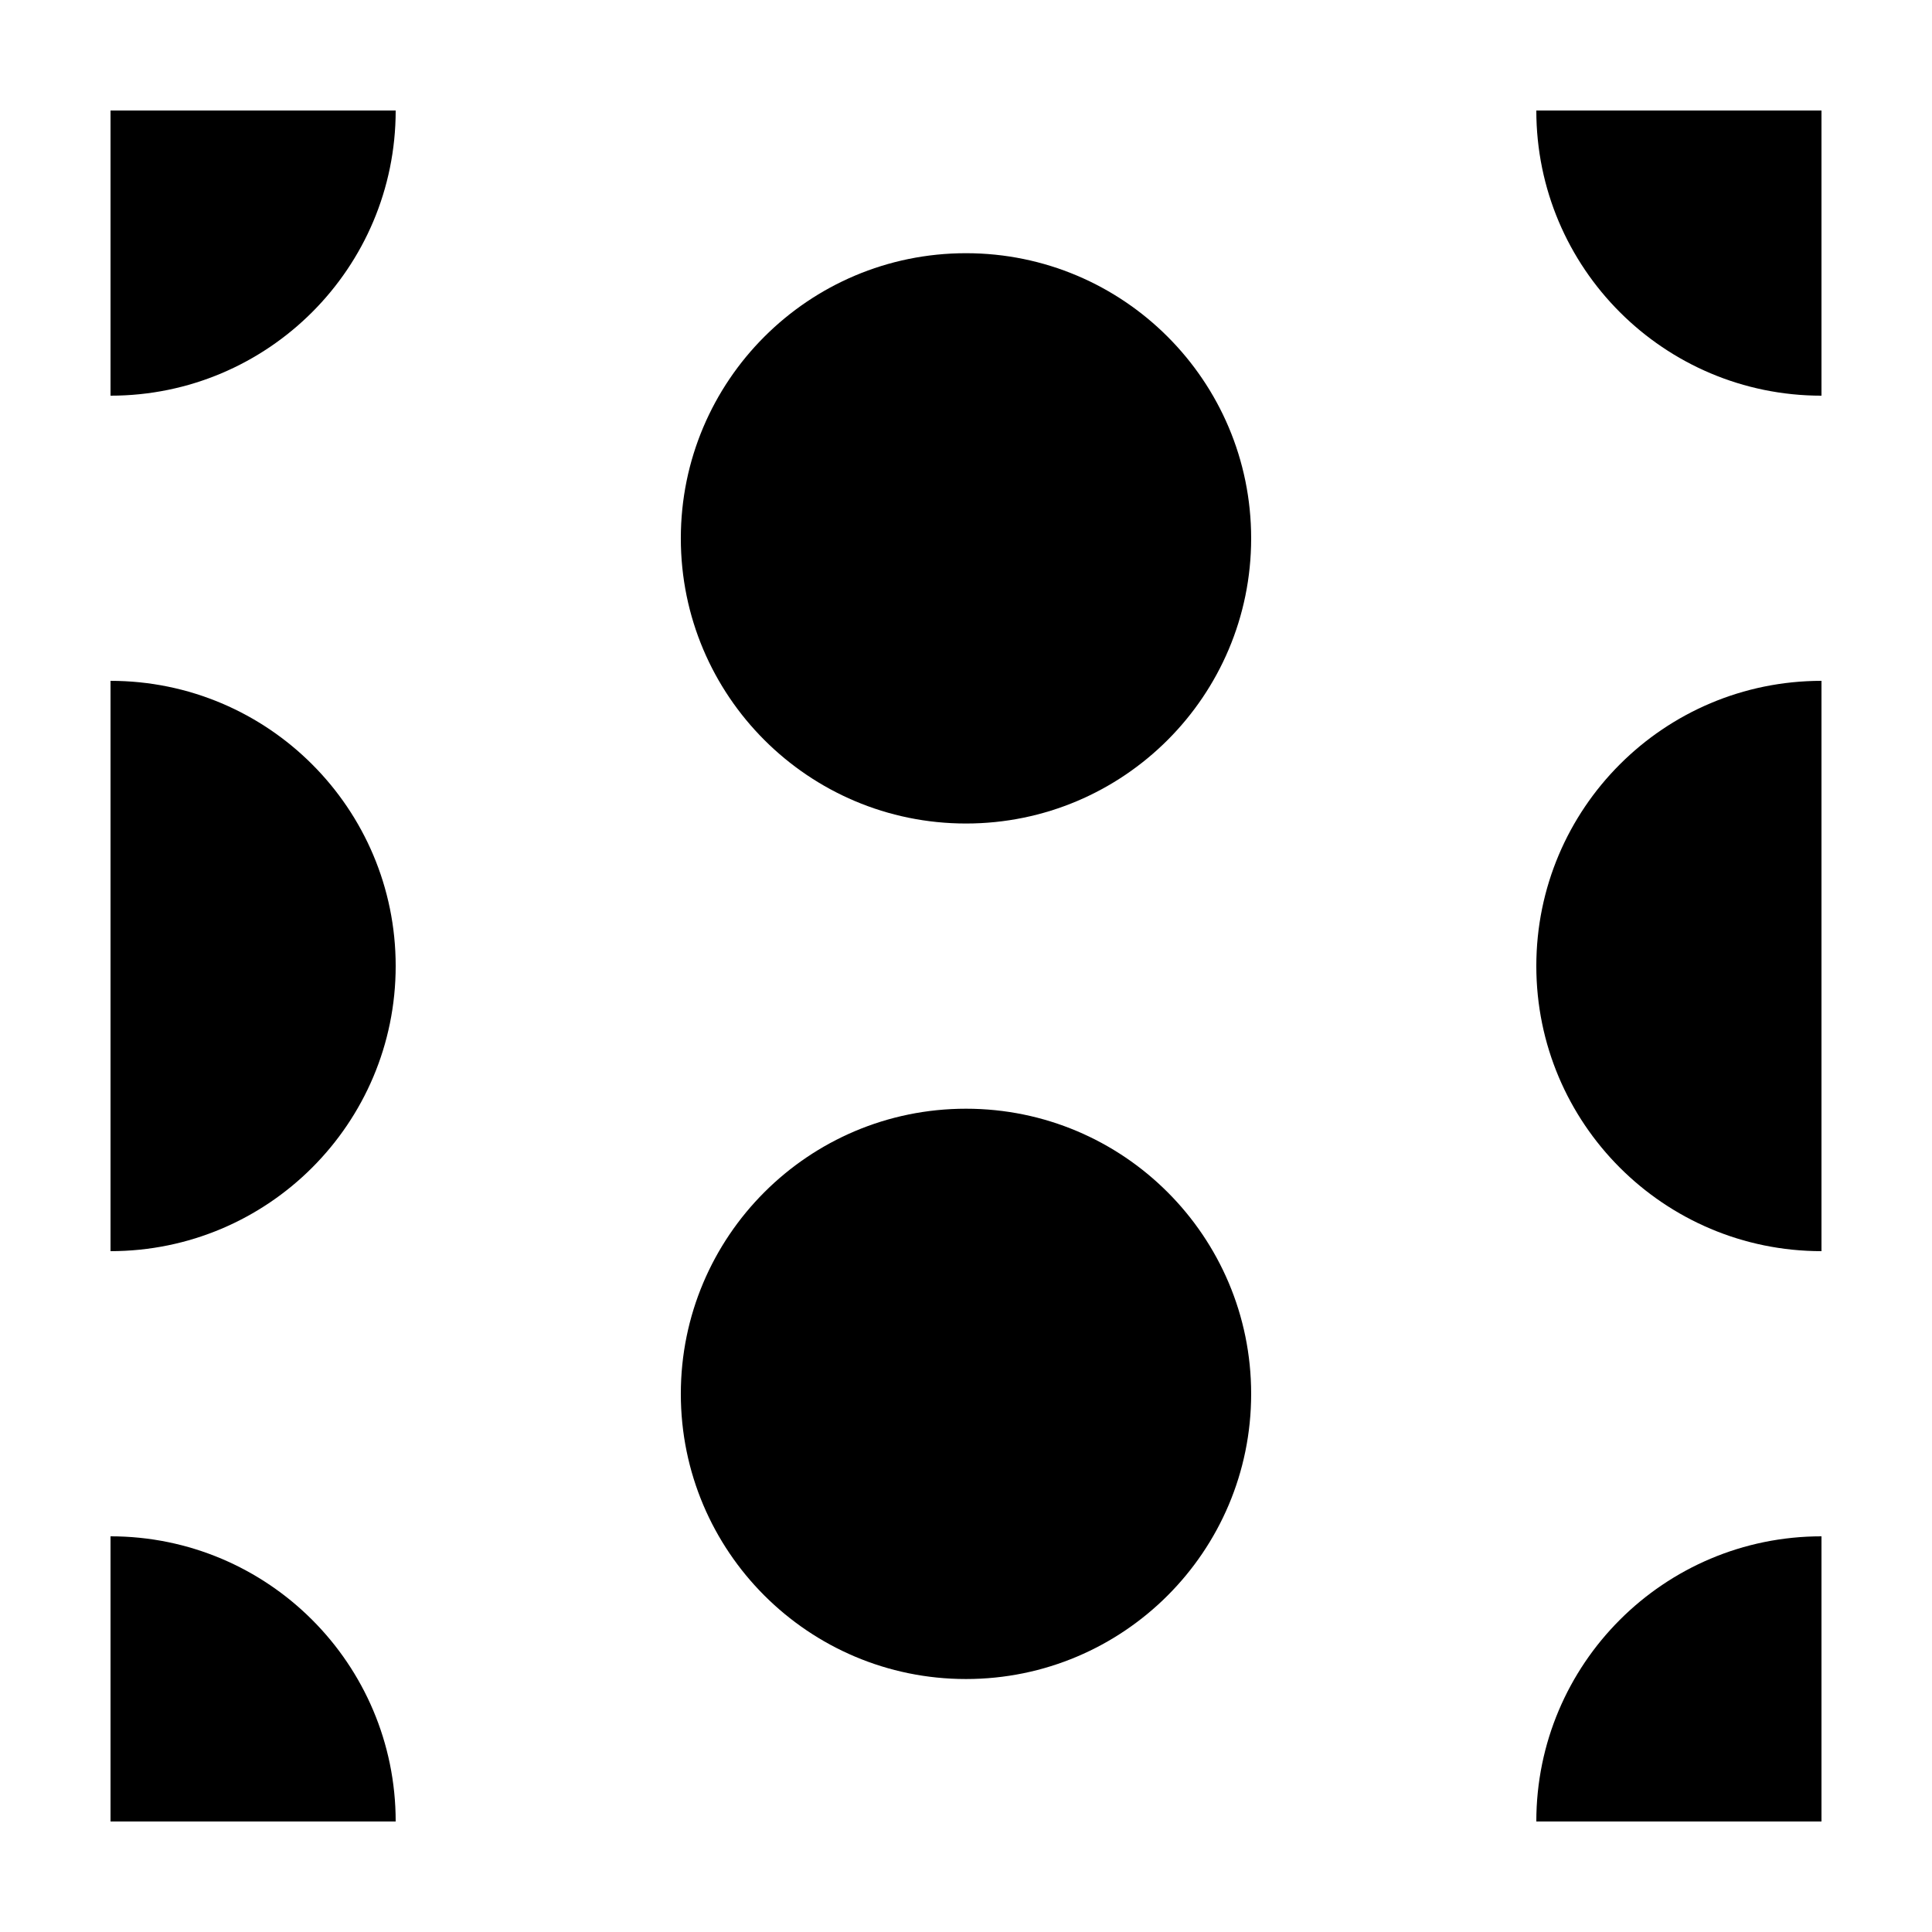 <?xml version="1.0" encoding="UTF-8"?>
<!-- Uploaded to: ICON Repo, www.svgrepo.com, Generator: ICON Repo Mixer Tools -->
<svg fill="#000000" width="800px" height="800px" version="1.1" viewBox="144 144 512 512" xmlns="http://www.w3.org/2000/svg">
 <g>
  <path d="m626.71 248.86v-75.57h-75.57c0 41.734 33.836 75.57 75.57 75.57z"/>
  <path d="m551.14 626.71h75.57v-75.57c-41.734 0-75.57 33.836-75.57 75.57z"/>
  <path d="m551.14 400c0 41.734 33.836 75.57 75.57 75.57v-151.14c-41.734 0-75.57 33.836-75.57 75.574z"/>
  <path d="m475.57 286.67c0 41.738-33.836 75.57-75.57 75.57-41.738 0-75.574-33.832-75.574-75.57s33.836-75.57 75.574-75.57c41.734 0 75.57 33.832 75.57 75.57"/>
  <path d="m475.57 513.39c0 41.734-33.836 75.57-75.57 75.57-41.738 0-75.574-33.836-75.574-75.57 0-41.738 33.836-75.57 75.574-75.57 41.734 0 75.57 33.832 75.57 75.57"/>
  <path d="m248.86 173.29h-75.57v75.57c41.734 0 75.57-33.836 75.57-75.57z"/>
  <path d="m173.29 551.14v75.57h75.57c0-41.734-33.836-75.57-75.57-75.57z"/>
  <path d="m248.86 400c0-41.734-33.836-75.57-75.57-75.57v151.14c41.734-0.004 75.57-33.84 75.57-75.574z"/>
 </g>
</svg>